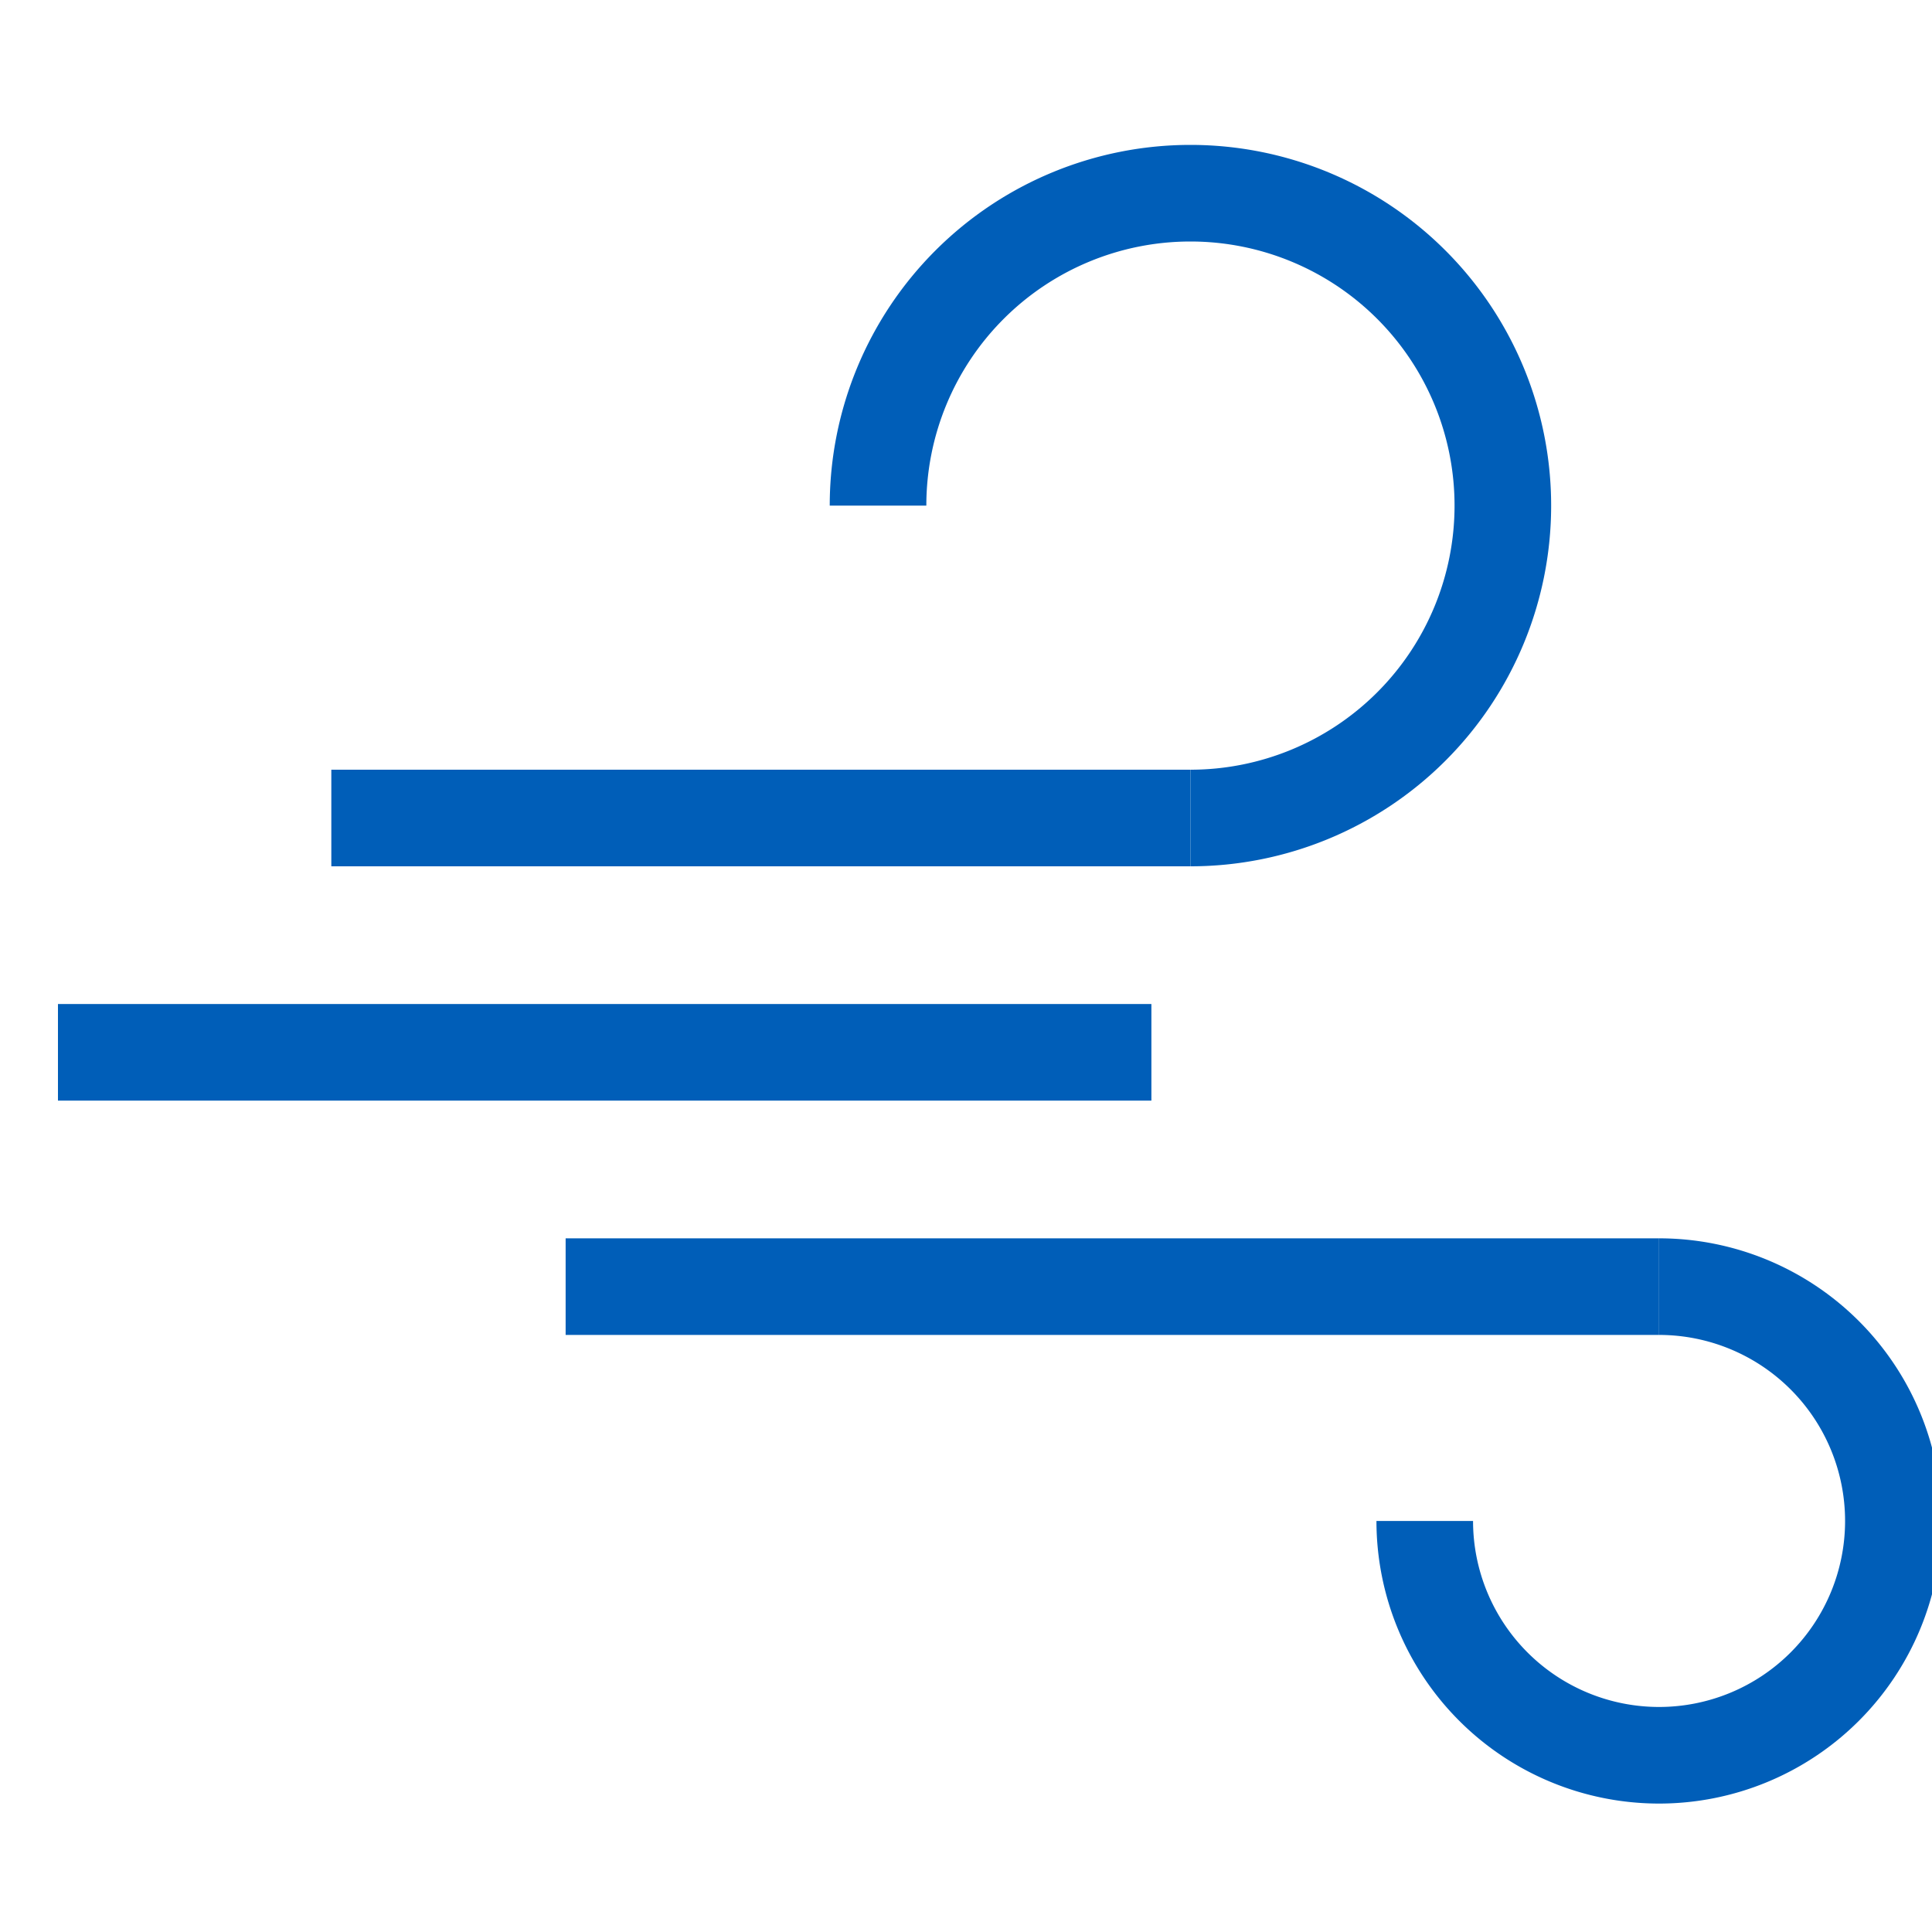 <svg xmlns="http://www.w3.org/2000/svg" xmlns:xlink="http://www.w3.org/1999/xlink" width="100" height="100" viewBox="0 0 100 100">
  <defs>
    <clipPath id="clip-path">
      <rect id="Mask" width="100" height="100" stroke-width="1" fill="none" stroke="#005eb8" transform="translate(1057 1488)"/>
    </clipPath>
  </defs>
  <g id="icon-wind-class" transform="translate(-1057 -1488)" clip-path="url(#clip-path)">
    <g id="icon-wind-class-2" data-name="icon-wind-class" transform="translate(9 -1)">
      <line id="Line_3223" data-name="Line 3223" x2="56.596" transform="translate(1051 1543.468)" fill="none" stroke="#005eb8" stroke-miterlimit="10" stroke-width="5"/>
      <line id="Line_3224" data-name="Line 3224" x1="44.468" transform="translate(1065.149 1531.34)" fill="none" stroke="#005eb8" stroke-miterlimit="10" stroke-width="5"/>
      <path id="Path_2388" data-name="Path 2388" d="M21,20.17A16.17,16.17,0,1,1,37.17,36.34" transform="translate(1072.447 1495)" fill="none" stroke="#005eb8" stroke-miterlimit="10" stroke-width="5"/>
      <line id="Line_3225" data-name="Line 3225" x2="56.596" transform="translate(1077.277 1555.596)" fill="none" stroke="#005eb8" stroke-miterlimit="10" stroke-width="5"/>
      <path id="Path_2389" data-name="Path 2389" d="M47.128,32A12.128,12.128,0,1,1,35,44.128" transform="translate(1086.745 1523.596)" fill="none" stroke="#005eb8" stroke-miterlimit="10" stroke-width="5"/>
    </g>
  </g>
</svg>
